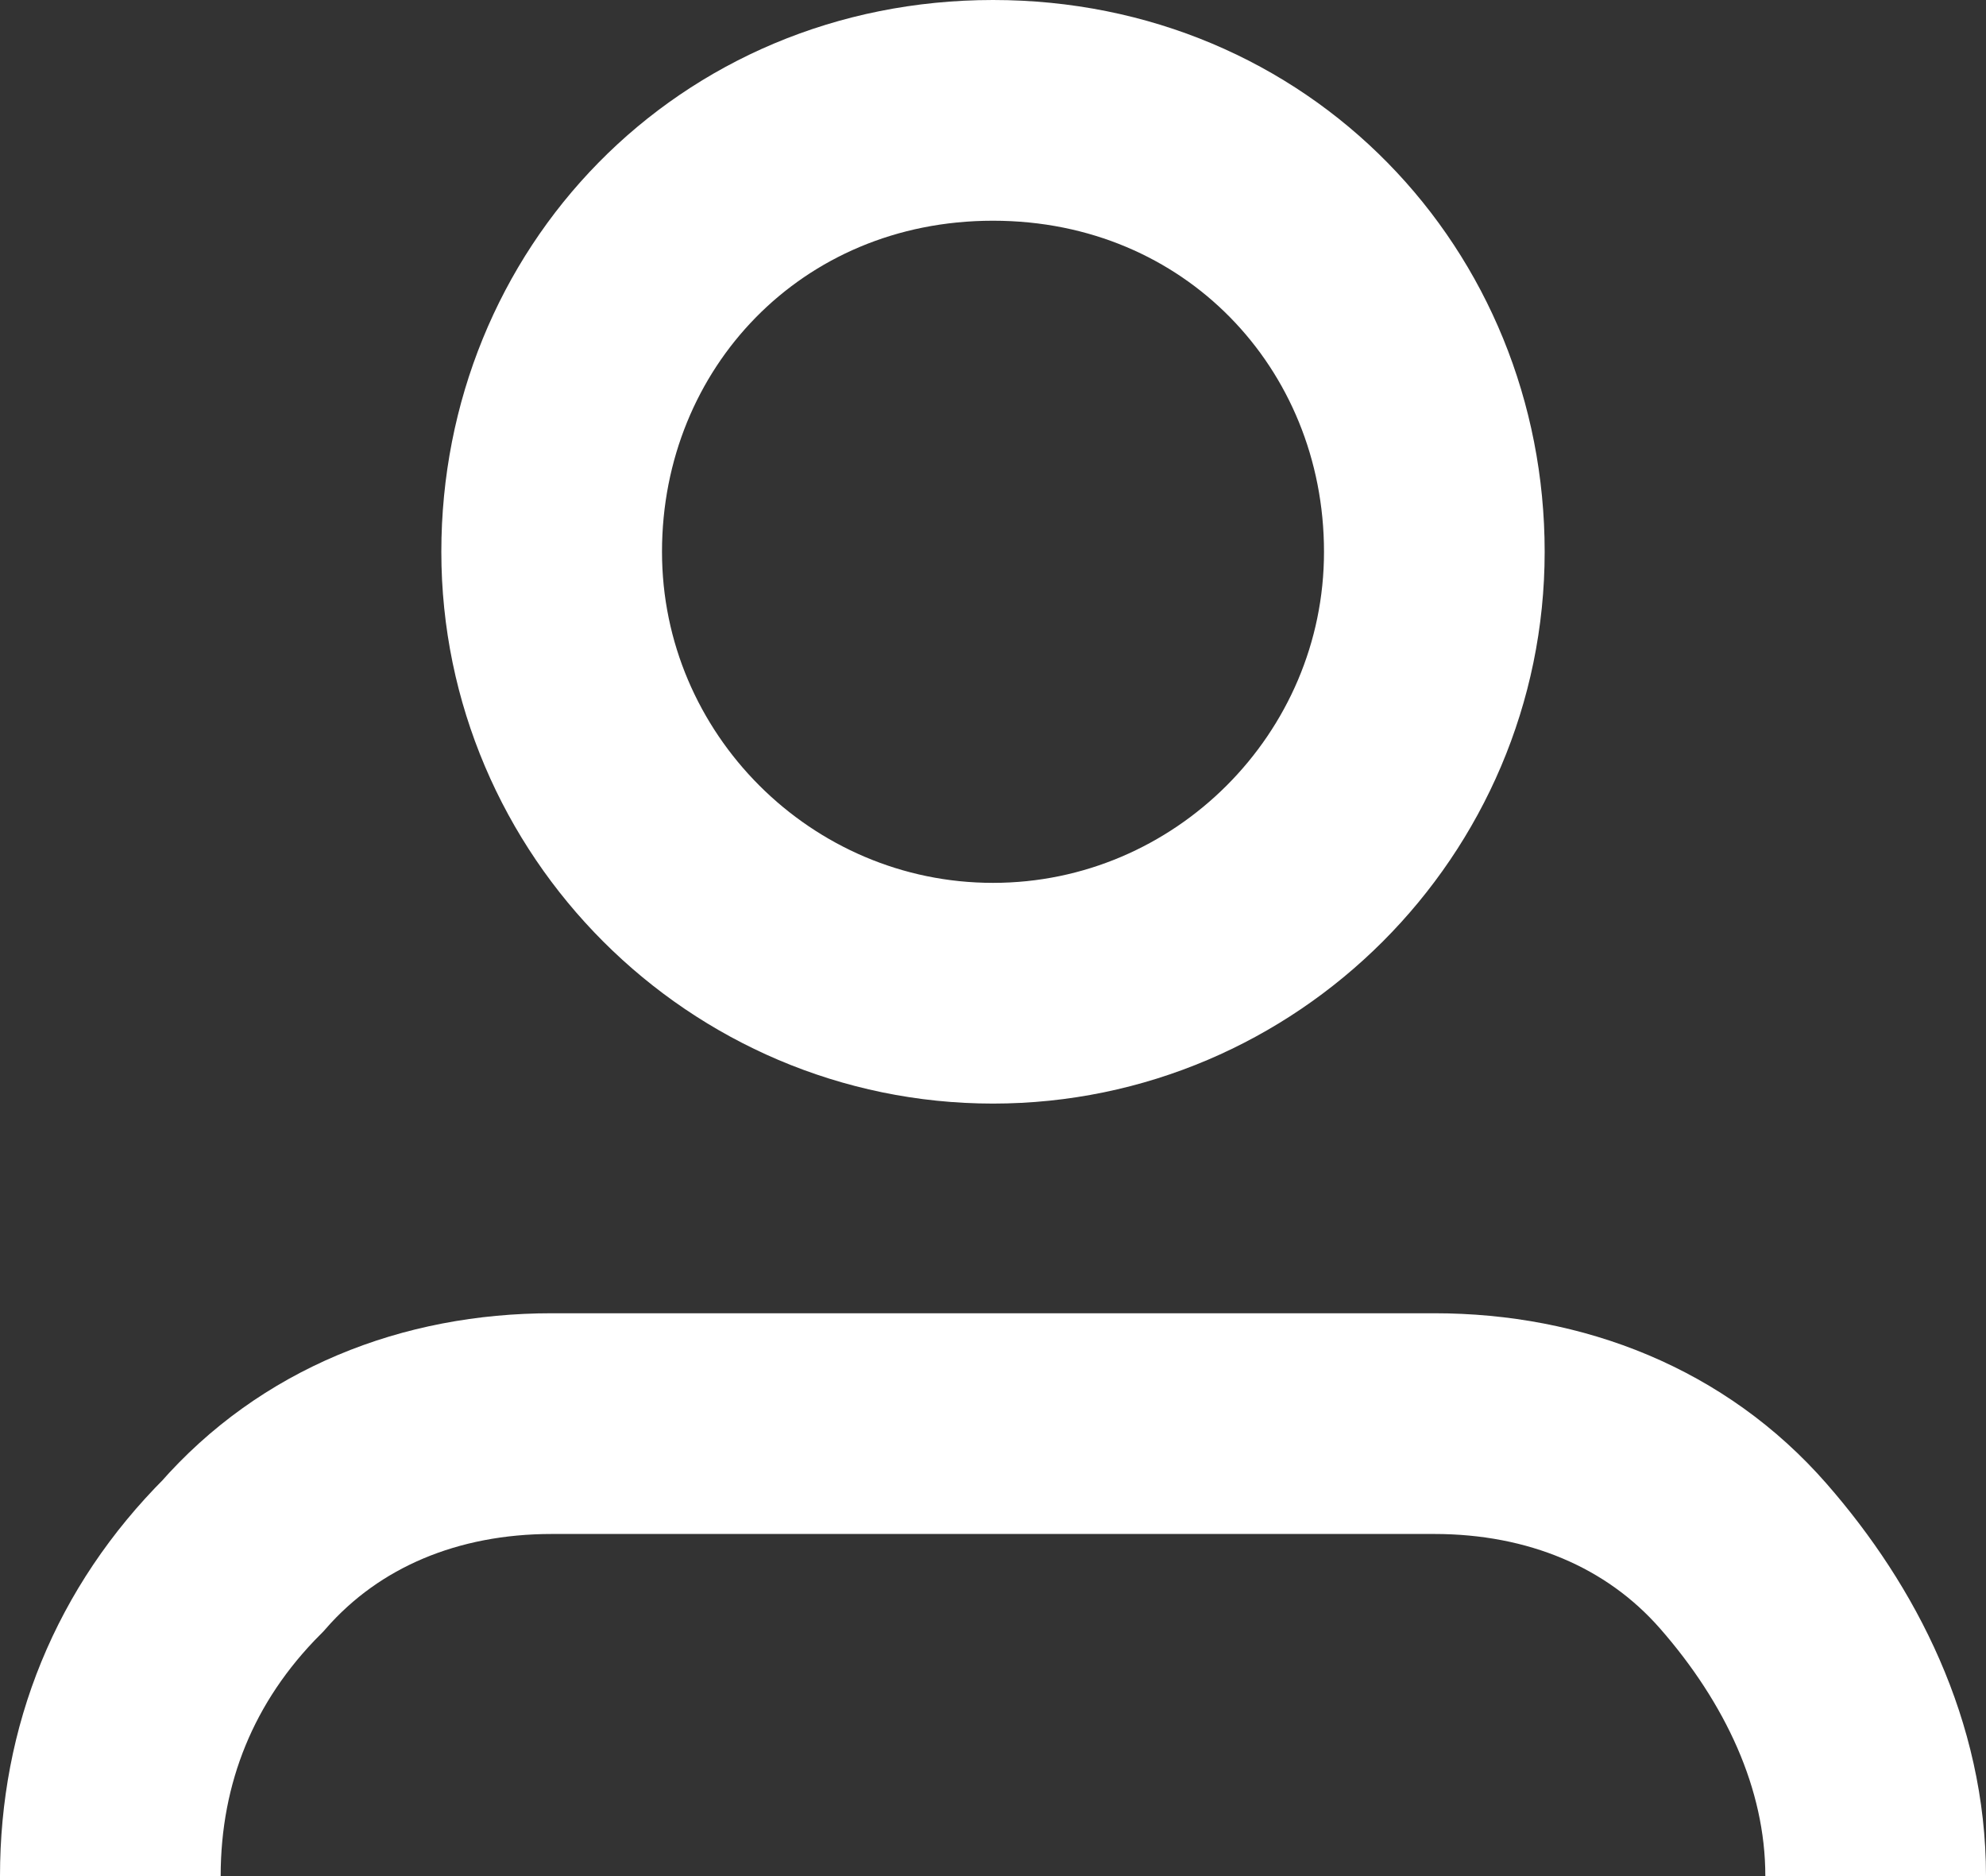 <svg xmlns="http://www.w3.org/2000/svg" viewBox="0 0 18 17" width="18px" height="17px"><rect x="0" y="0" width="18" height="17" fill="#333333" stroke="none"/><path fill="none" stroke="#fff" stroke-linejoin="round" stroke-width="2" d="M9 9c2.2 0 4-1.8 4-4s-1.7-4-4-4-4 1.8-4 4 1.8 4 4 4Z"/><path fill="none" stroke="#fff" stroke-width="2" d="M1 17c0-1.1.4-2.1 1.2-2.9.7-.8 1.7-1.2 2.8-1.2h8c1.1 0 2.1.4 2.8 1.2S17 15.9 17 17"/></svg>